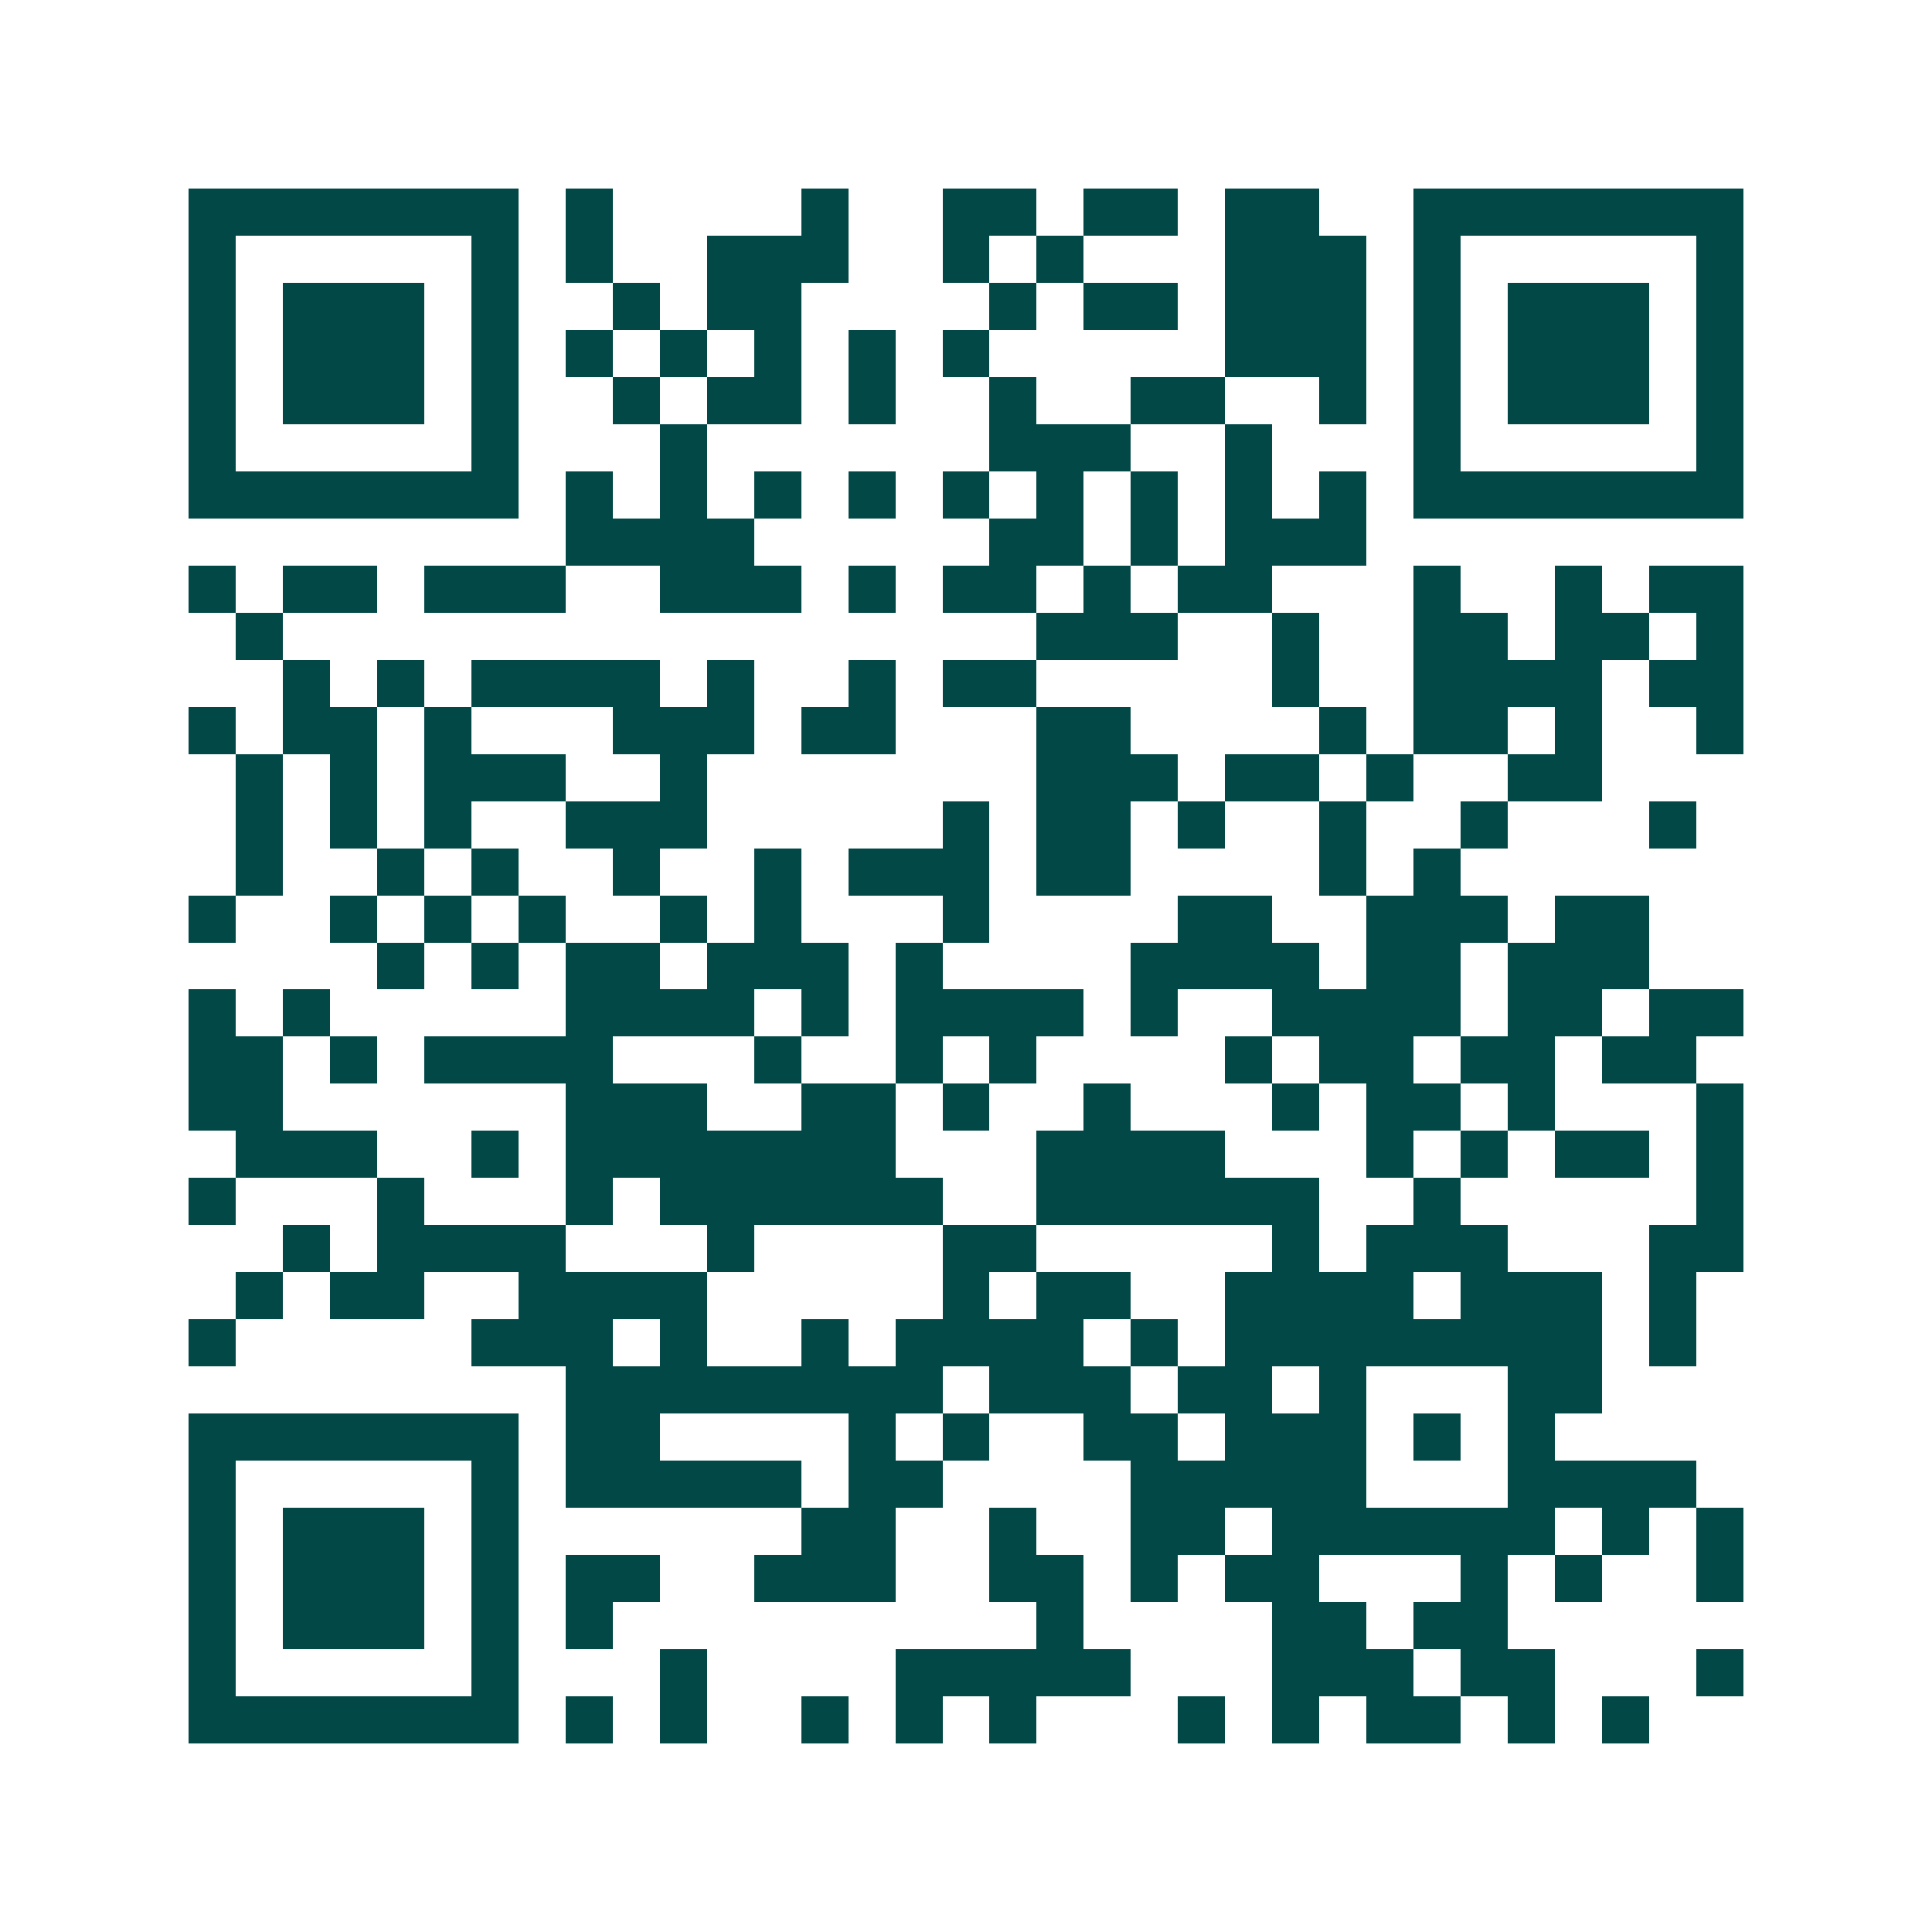 <svg xmlns="http://www.w3.org/2000/svg" width="200" height="200" viewBox="0 0 41 41" shape-rendering="crispEdges"><path fill="#ffffff" d="M0 0h41v41H0z"/><path stroke="#014847" d="M4 4.5h7m1 0h1m4 0h1m2 0h2m1 0h2m1 0h2m2 0h7M4 5.5h1m5 0h1m1 0h1m2 0h3m2 0h1m1 0h1m3 0h3m1 0h1m5 0h1M4 6.5h1m1 0h3m1 0h1m2 0h1m1 0h2m4 0h1m1 0h2m1 0h3m1 0h1m1 0h3m1 0h1M4 7.5h1m1 0h3m1 0h1m1 0h1m1 0h1m1 0h1m1 0h1m1 0h1m5 0h3m1 0h1m1 0h3m1 0h1M4 8.5h1m1 0h3m1 0h1m2 0h1m1 0h2m1 0h1m2 0h1m2 0h2m2 0h1m1 0h1m1 0h3m1 0h1M4 9.5h1m5 0h1m3 0h1m6 0h3m2 0h1m3 0h1m5 0h1M4 10.5h7m1 0h1m1 0h1m1 0h1m1 0h1m1 0h1m1 0h1m1 0h1m1 0h1m1 0h1m1 0h7M12 11.5h4m5 0h2m1 0h1m1 0h3M4 12.5h1m1 0h2m1 0h3m2 0h3m1 0h1m1 0h2m1 0h1m1 0h2m3 0h1m2 0h1m1 0h2M5 13.5h1m16 0h3m2 0h1m2 0h2m1 0h2m1 0h1M6 14.5h1m1 0h1m1 0h4m1 0h1m2 0h1m1 0h2m5 0h1m2 0h4m1 0h2M4 15.5h1m1 0h2m1 0h1m3 0h3m1 0h2m3 0h2m4 0h1m1 0h2m1 0h1m2 0h1M5 16.5h1m1 0h1m1 0h3m2 0h1m7 0h3m1 0h2m1 0h1m2 0h2M5 17.5h1m1 0h1m1 0h1m2 0h3m5 0h1m1 0h2m1 0h1m2 0h1m2 0h1m3 0h1M5 18.5h1m2 0h1m1 0h1m2 0h1m2 0h1m1 0h3m1 0h2m4 0h1m1 0h1M4 19.5h1m2 0h1m1 0h1m1 0h1m2 0h1m1 0h1m3 0h1m4 0h2m2 0h3m1 0h2M8 20.5h1m1 0h1m1 0h2m1 0h3m1 0h1m4 0h4m1 0h2m1 0h3M4 21.5h1m1 0h1m5 0h4m1 0h1m1 0h4m1 0h1m2 0h4m1 0h2m1 0h2M4 22.5h2m1 0h1m1 0h4m3 0h1m2 0h1m1 0h1m4 0h1m1 0h2m1 0h2m1 0h2M4 23.5h2m6 0h3m2 0h2m1 0h1m2 0h1m3 0h1m1 0h2m1 0h1m3 0h1M5 24.5h3m2 0h1m1 0h7m3 0h4m3 0h1m1 0h1m1 0h2m1 0h1M4 25.5h1m3 0h1m3 0h1m1 0h6m2 0h6m2 0h1m5 0h1M6 26.5h1m1 0h4m3 0h1m4 0h2m5 0h1m1 0h3m3 0h2M5 27.5h1m1 0h2m2 0h4m5 0h1m1 0h2m2 0h4m1 0h3m1 0h1M4 28.5h1m5 0h3m1 0h1m2 0h1m1 0h4m1 0h1m1 0h8m1 0h1M12 29.5h8m1 0h3m1 0h2m1 0h1m3 0h2M4 30.5h7m1 0h2m4 0h1m1 0h1m2 0h2m1 0h3m1 0h1m1 0h1M4 31.5h1m5 0h1m1 0h5m1 0h2m4 0h5m3 0h4M4 32.5h1m1 0h3m1 0h1m6 0h2m2 0h1m2 0h2m1 0h6m1 0h1m1 0h1M4 33.5h1m1 0h3m1 0h1m1 0h2m2 0h3m2 0h2m1 0h1m1 0h2m3 0h1m1 0h1m2 0h1M4 34.5h1m1 0h3m1 0h1m1 0h1m9 0h1m4 0h2m1 0h2M4 35.5h1m5 0h1m3 0h1m4 0h5m3 0h3m1 0h2m3 0h1M4 36.5h7m1 0h1m1 0h1m2 0h1m1 0h1m1 0h1m3 0h1m1 0h1m1 0h2m1 0h1m1 0h1"/></svg>
